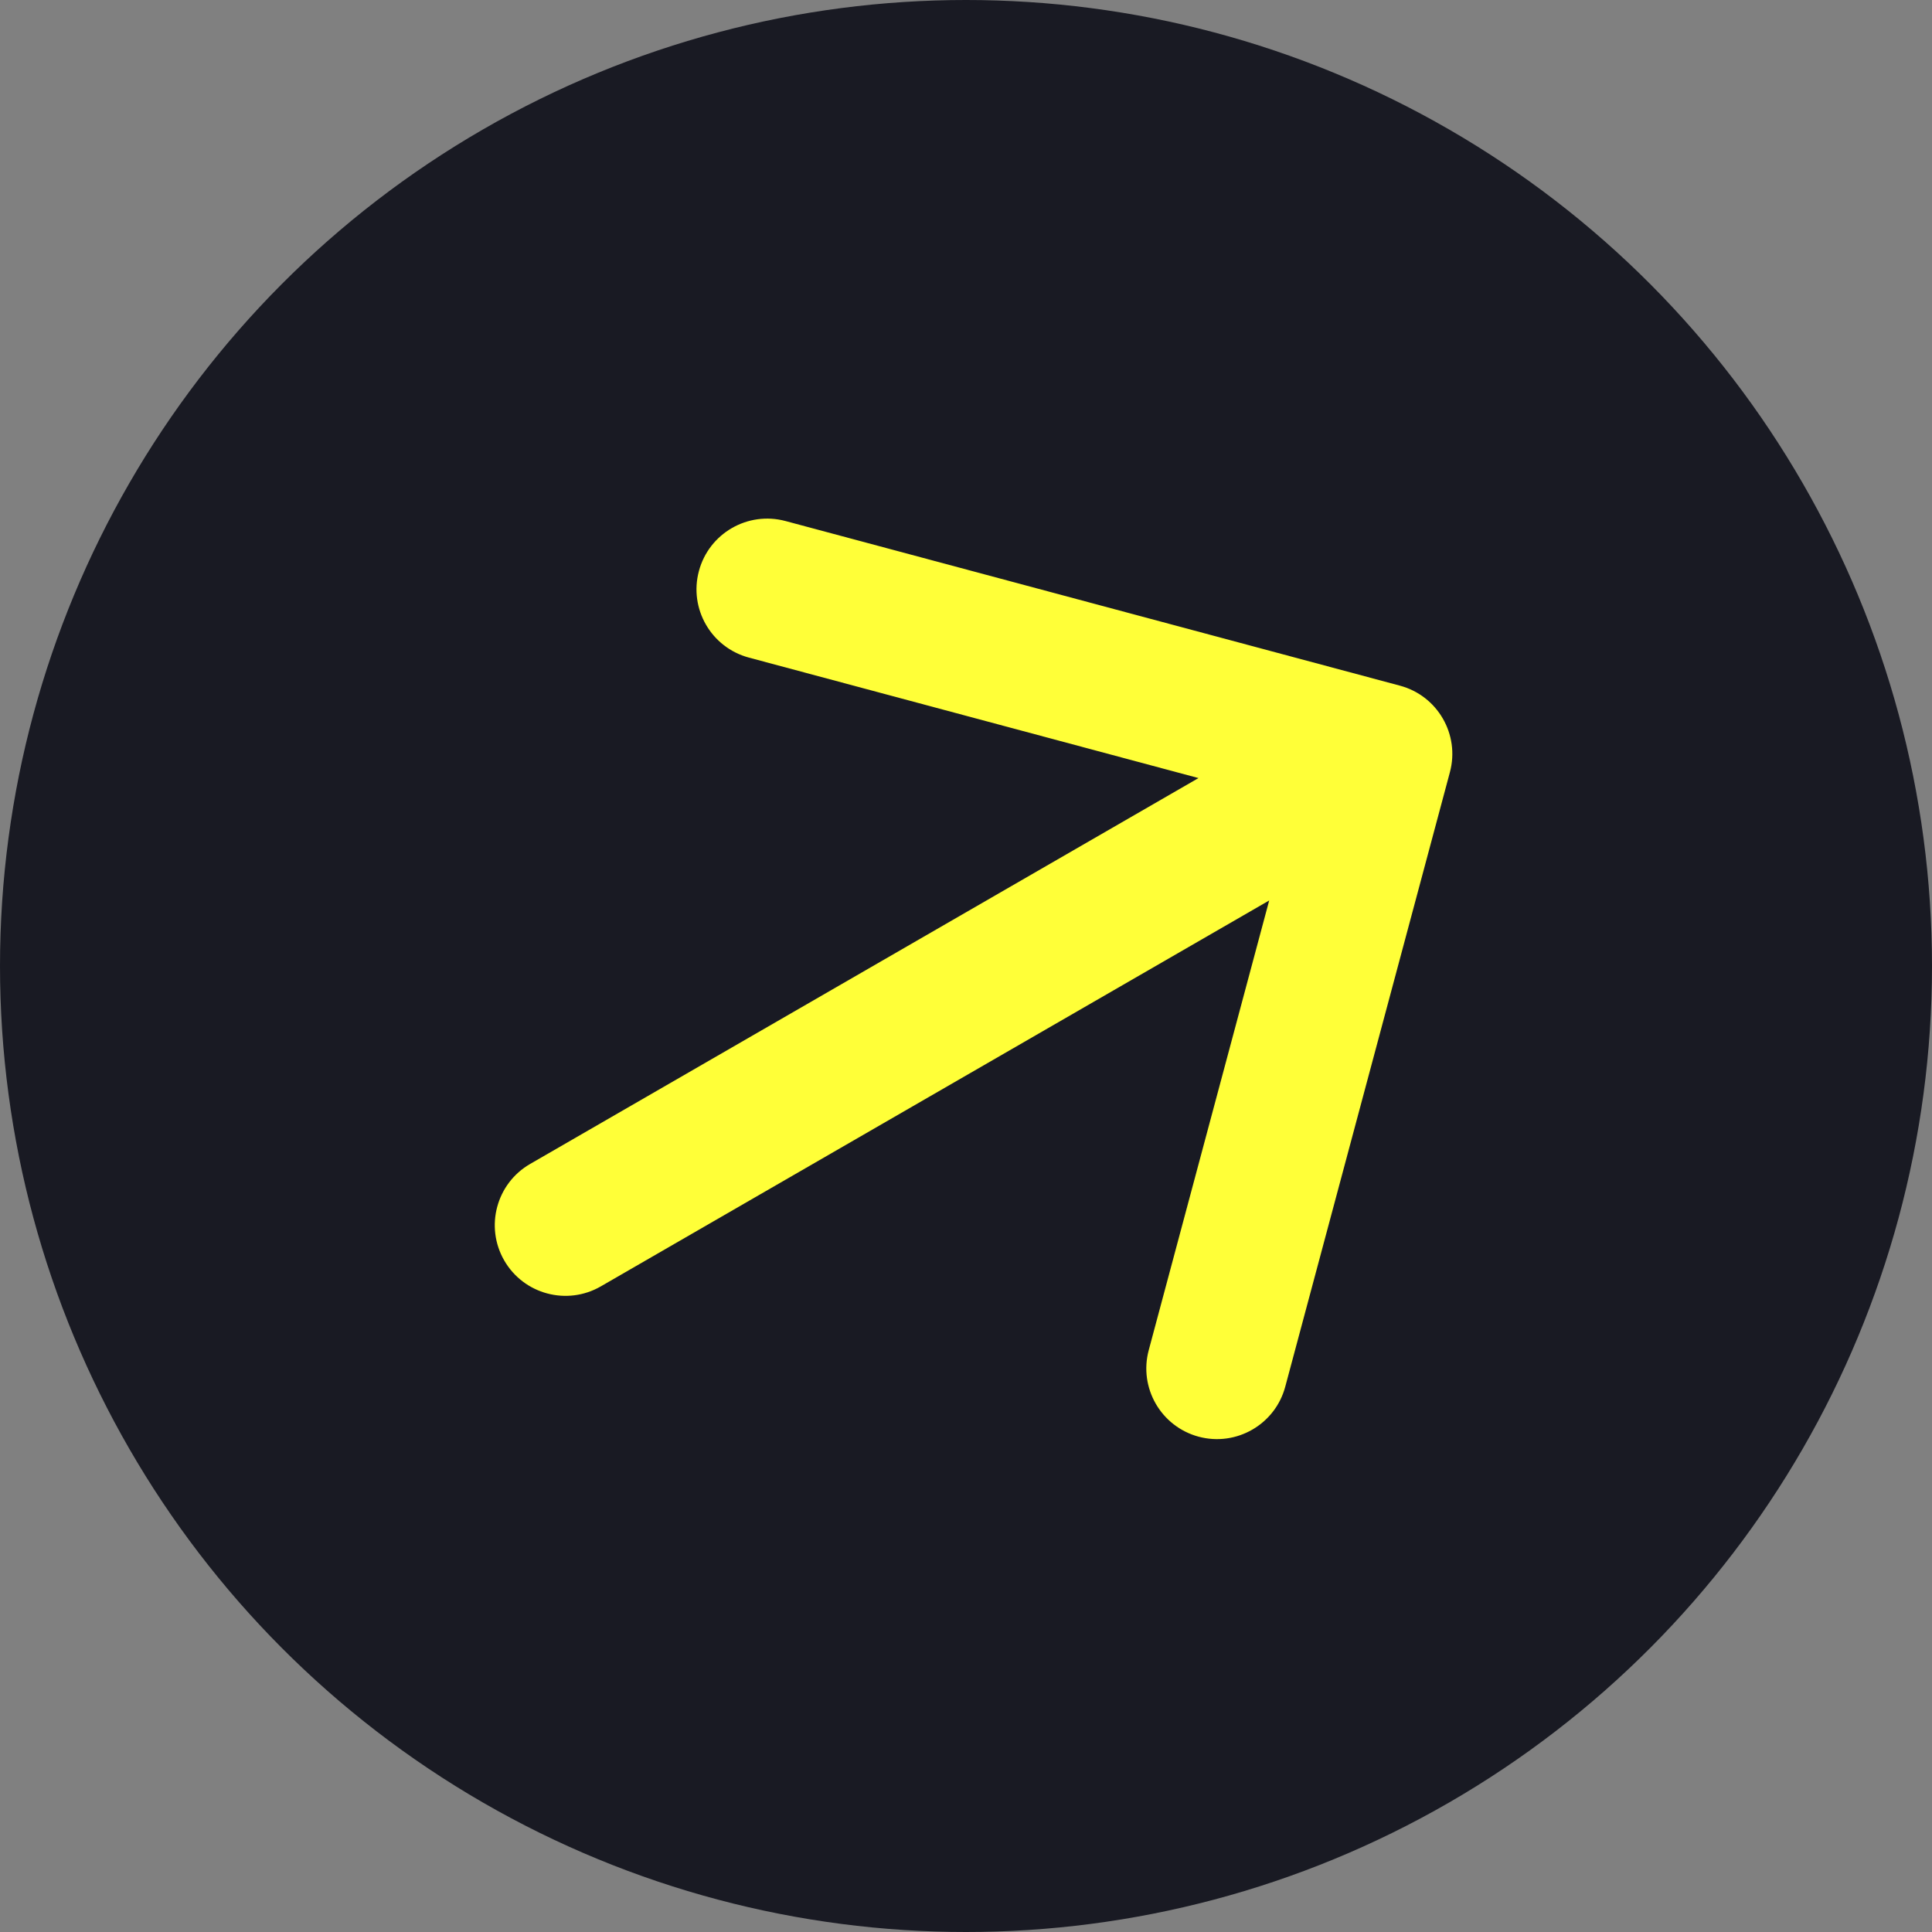 <svg width="41" height="41" viewBox="0 0 41 41" fill="none"
    xmlns="http://www.w3.org/2000/svg">
    <rect x="0" y="0" width="41" height="41" fill="#808080" stroke="none"/>
    <g id="Icon">
        <circle id="Ellipse 1" cx="20.5" cy="20.5" r="20.5" fill="#191A23"/>
        <path id="Arrow 1" d="M11.25 24.701C10.533 25.115 10.287 26.033 10.701 26.75C11.115 27.467 12.033 27.713 12.75 27.299L11.25 24.701ZM30.769 16.388C30.984 15.588 30.509 14.765 29.709 14.551L16.669 11.057C15.868 10.843 15.046 11.318 14.832 12.118C14.617 12.918 15.092 13.74 15.892 13.955L27.483 17.061L24.378 28.652C24.163 29.452 24.638 30.274 25.438 30.489C26.238 30.703 27.061 30.228 27.275 29.428L30.769 16.388ZM12.75 27.299L30.07 17.299L28.57 14.701L11.25 24.701L12.75 27.299Z" fill="#ffff38"/>
    </g>
</svg>
